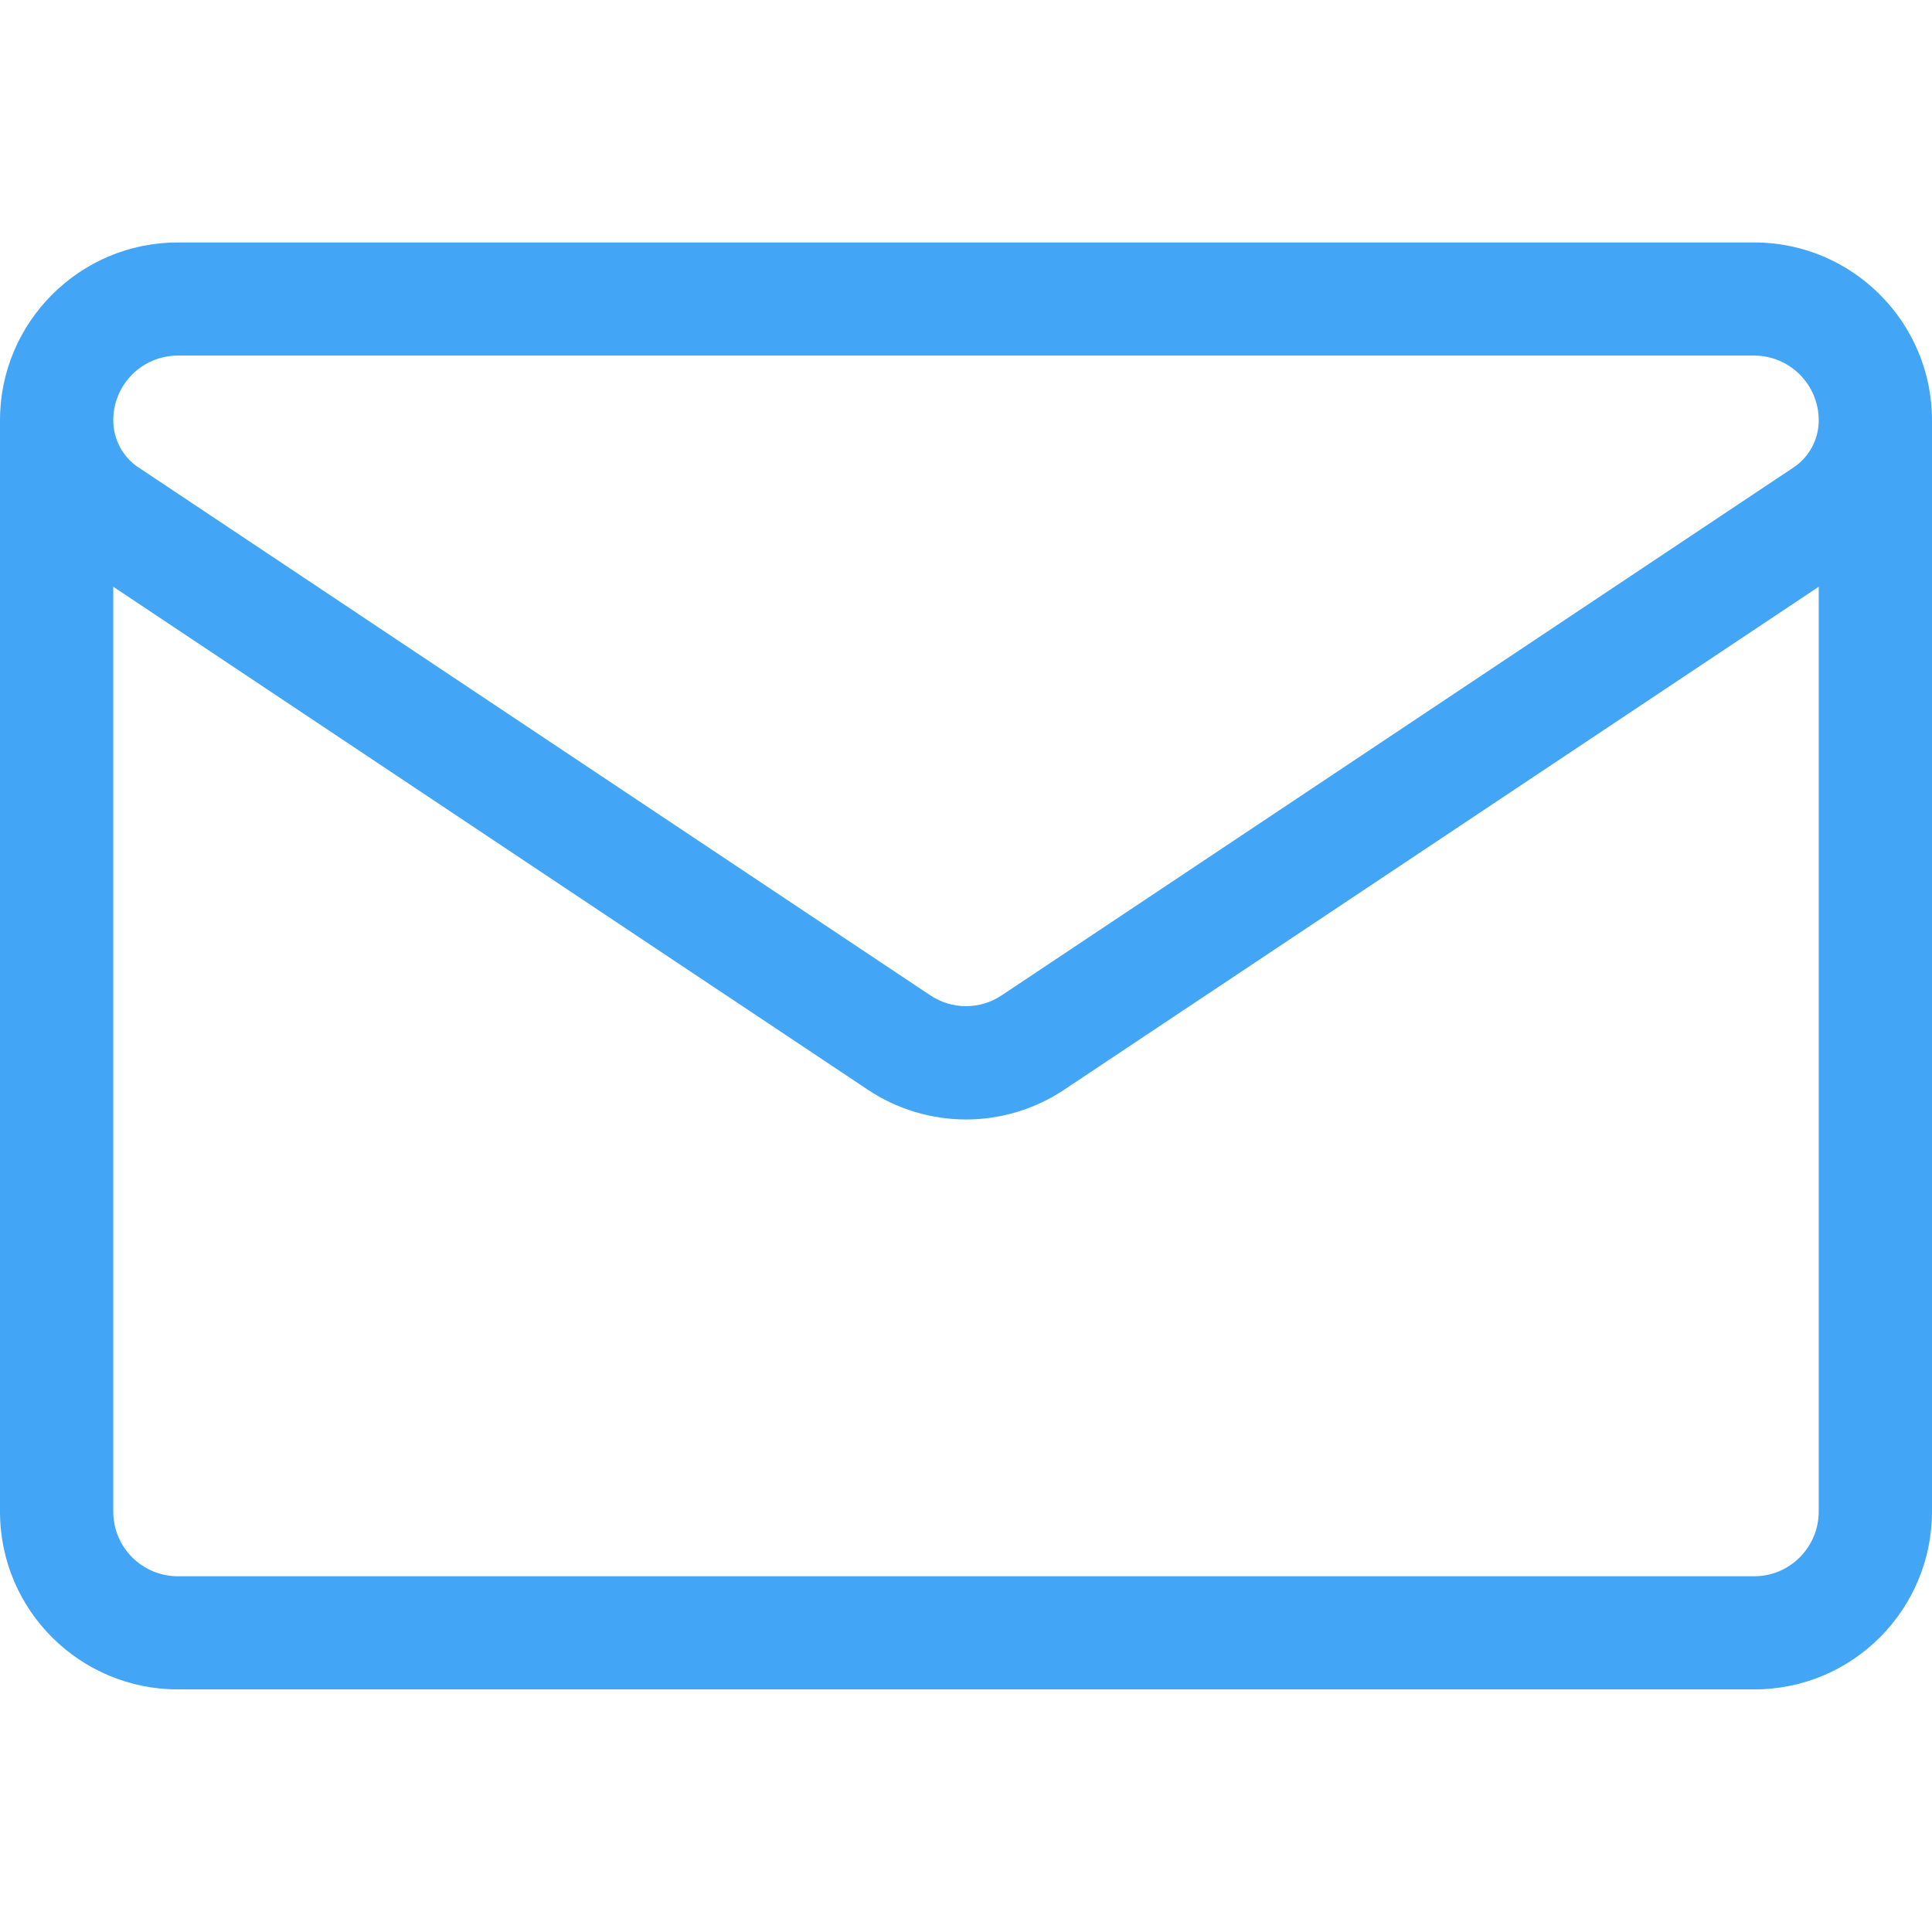 <svg width="16" height="16" viewBox="0 0 16 16" fill="none" xmlns="http://www.w3.org/2000/svg">
<path d="M16 3.48C16 2.668 15.339 2.008 14.528 2.008H1.472C0.661 2.008 0 2.668 0 3.48V3.481V12.518C0 13.34 0.667 13.991 1.473 13.991H14.527C15.349 13.991 16 13.324 16 12.518V3.481C16 3.481 16 3.481 16 3.481C16 3.48 16 3.48 16 3.48ZM1.472 2.945H14.528C14.822 2.945 15.062 3.185 15.062 3.481C15.062 3.638 14.984 3.784 14.854 3.871L8.297 8.242C8.117 8.363 7.883 8.363 7.703 8.242C7.703 8.242 1.146 3.871 1.147 3.871C1.147 3.871 1.146 3.871 1.146 3.871C1.016 3.784 0.938 3.638 0.938 3.48C0.938 3.185 1.177 2.945 1.472 2.945ZM14.527 13.054H1.473C1.181 13.054 0.938 12.818 0.938 12.518V4.859L7.183 9.022C7.431 9.188 7.716 9.271 8 9.271C8.284 9.271 8.569 9.188 8.817 9.022L15.062 4.859V12.518C15.062 12.81 14.826 13.054 14.527 13.054Z" fill="#42A5F5"/>
</svg>
